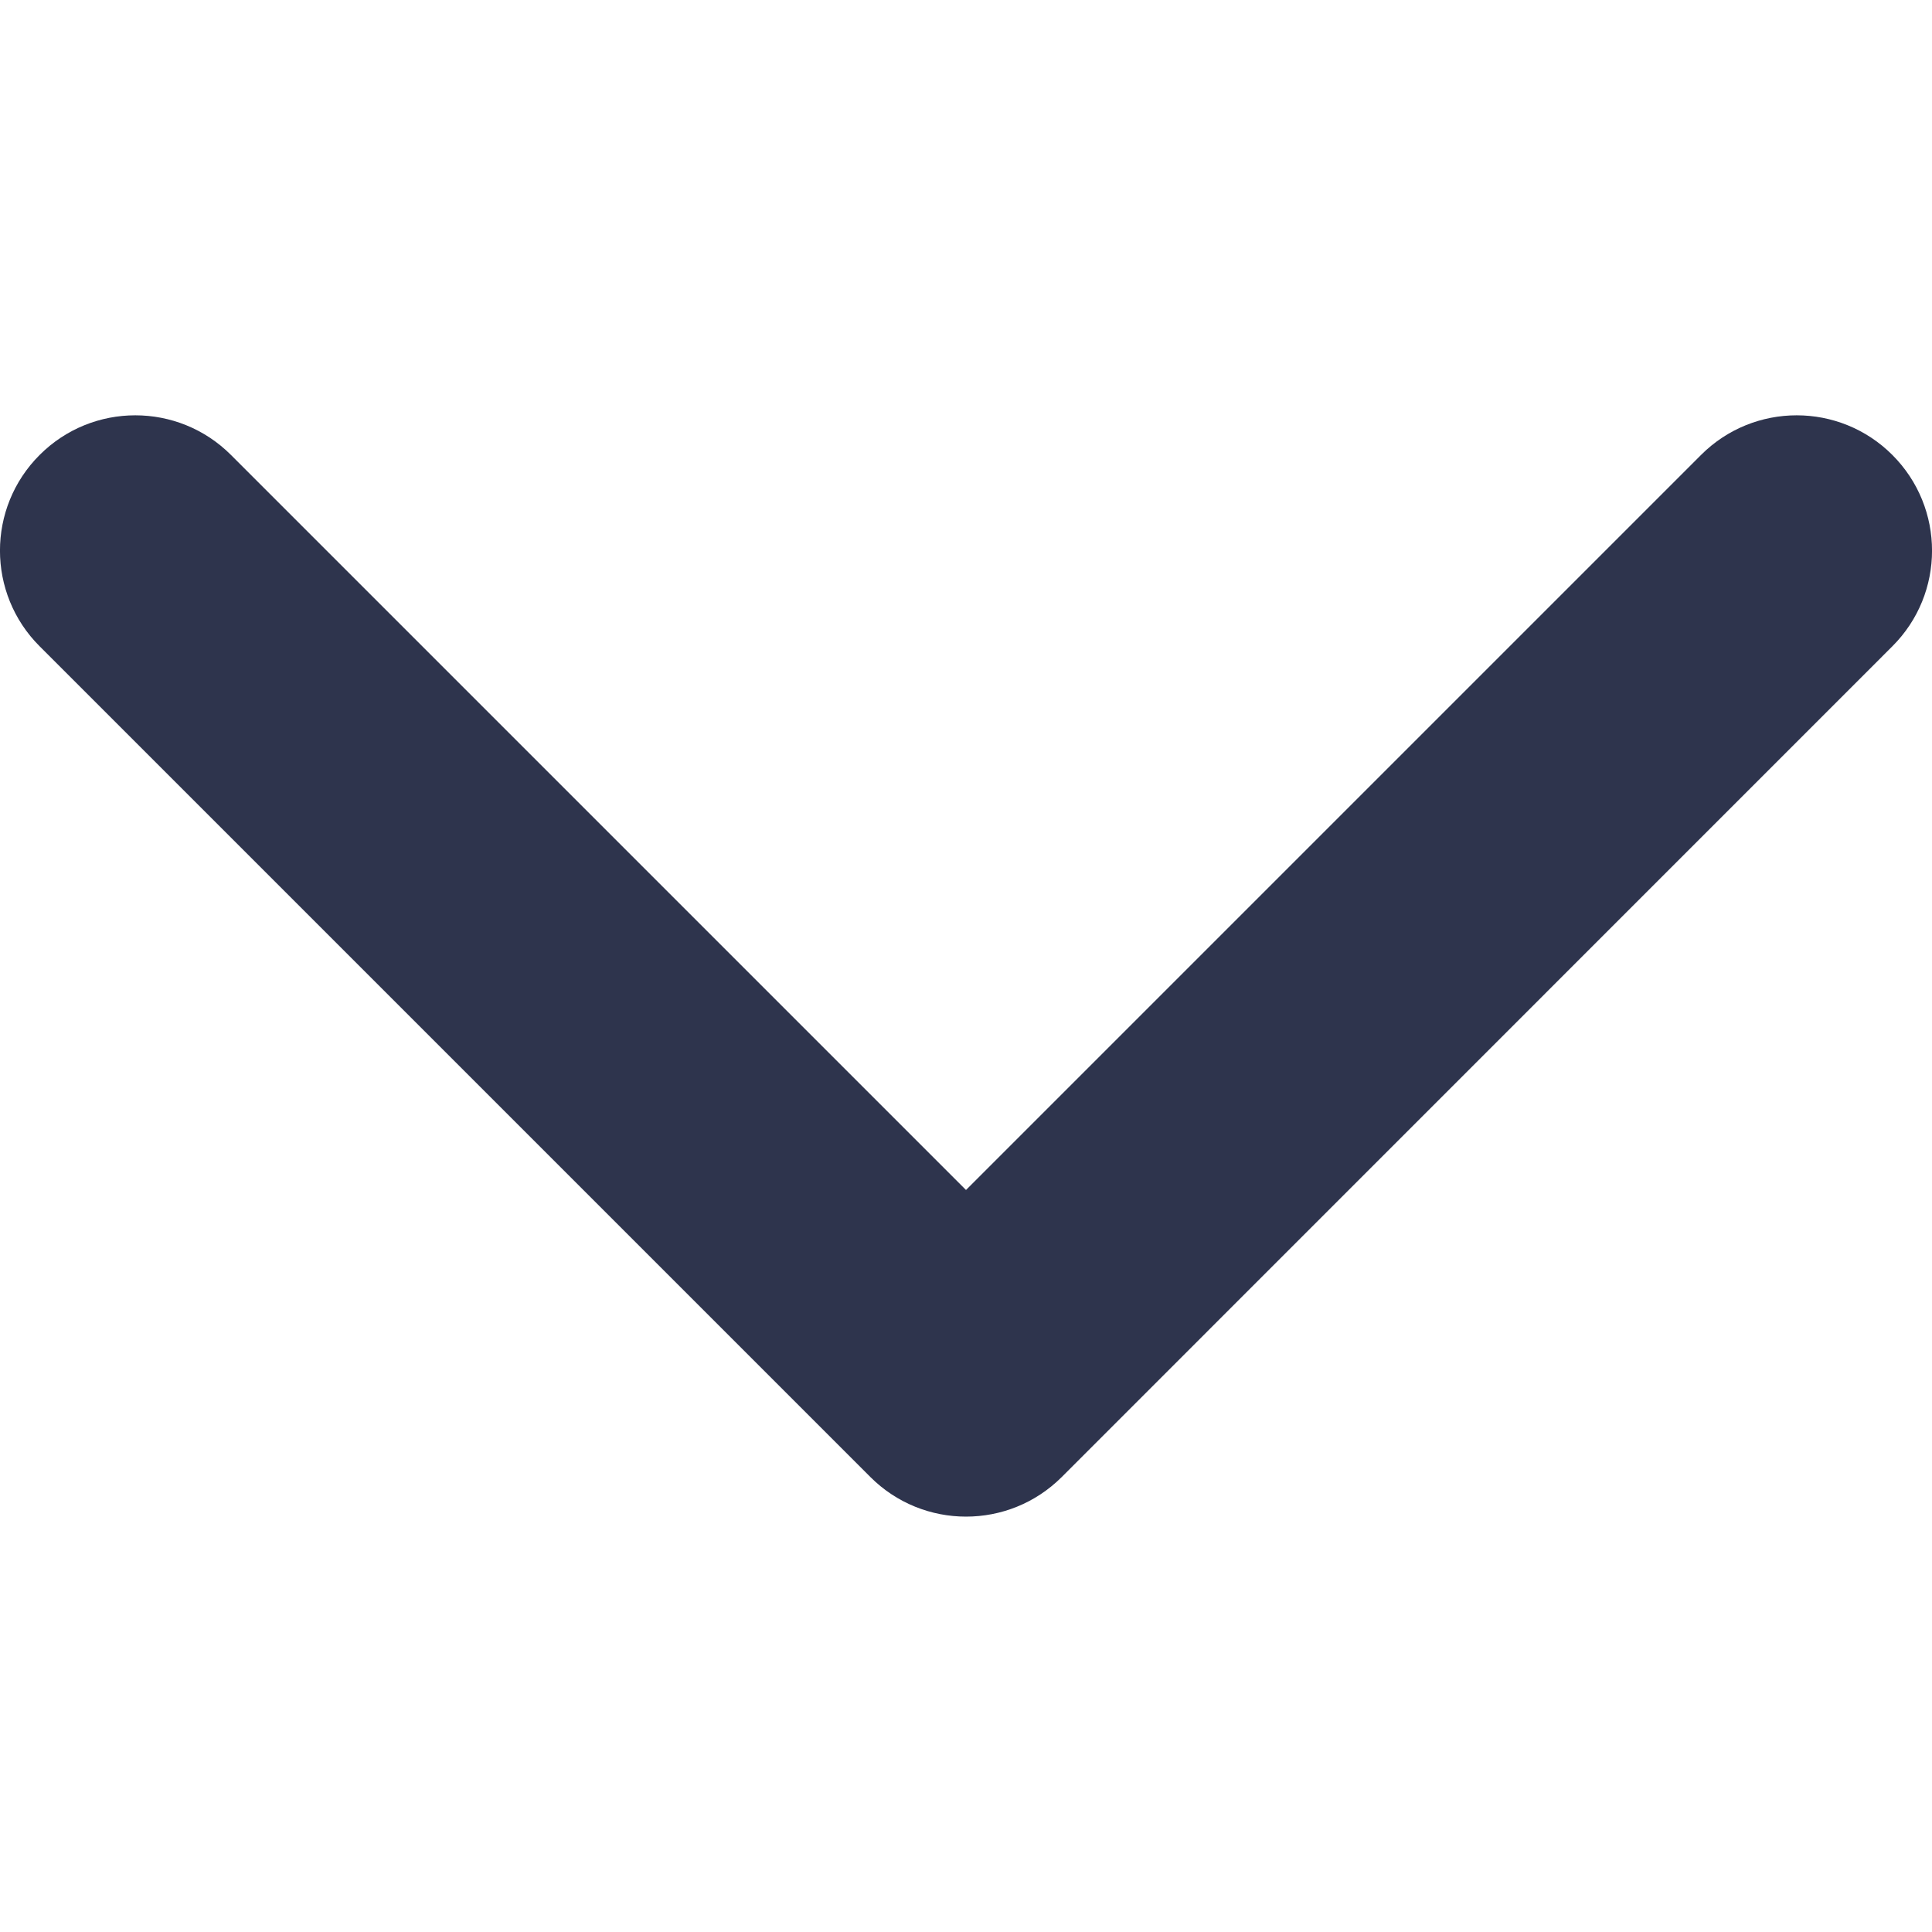 <svg xmlns="http://www.w3.org/2000/svg" width="15" height="15" viewBox="0 0 15 15" fill="none">
  <path d="M7.5 11.775C7.231 11.775 6.962 11.672 6.757 11.467L0.308 5.018C-0.103 4.608 -0.103 3.942 0.308 3.532C0.718 3.122 1.383 3.122 1.793 3.532L7.5 9.239L13.207 3.532C13.617 3.122 14.282 3.122 14.692 3.532C15.103 3.943 15.103 4.608 14.692 5.018L8.243 11.468C8.037 11.673 7.769 11.775 7.5 11.775Z" fill="#2E344D"/>
</svg>
